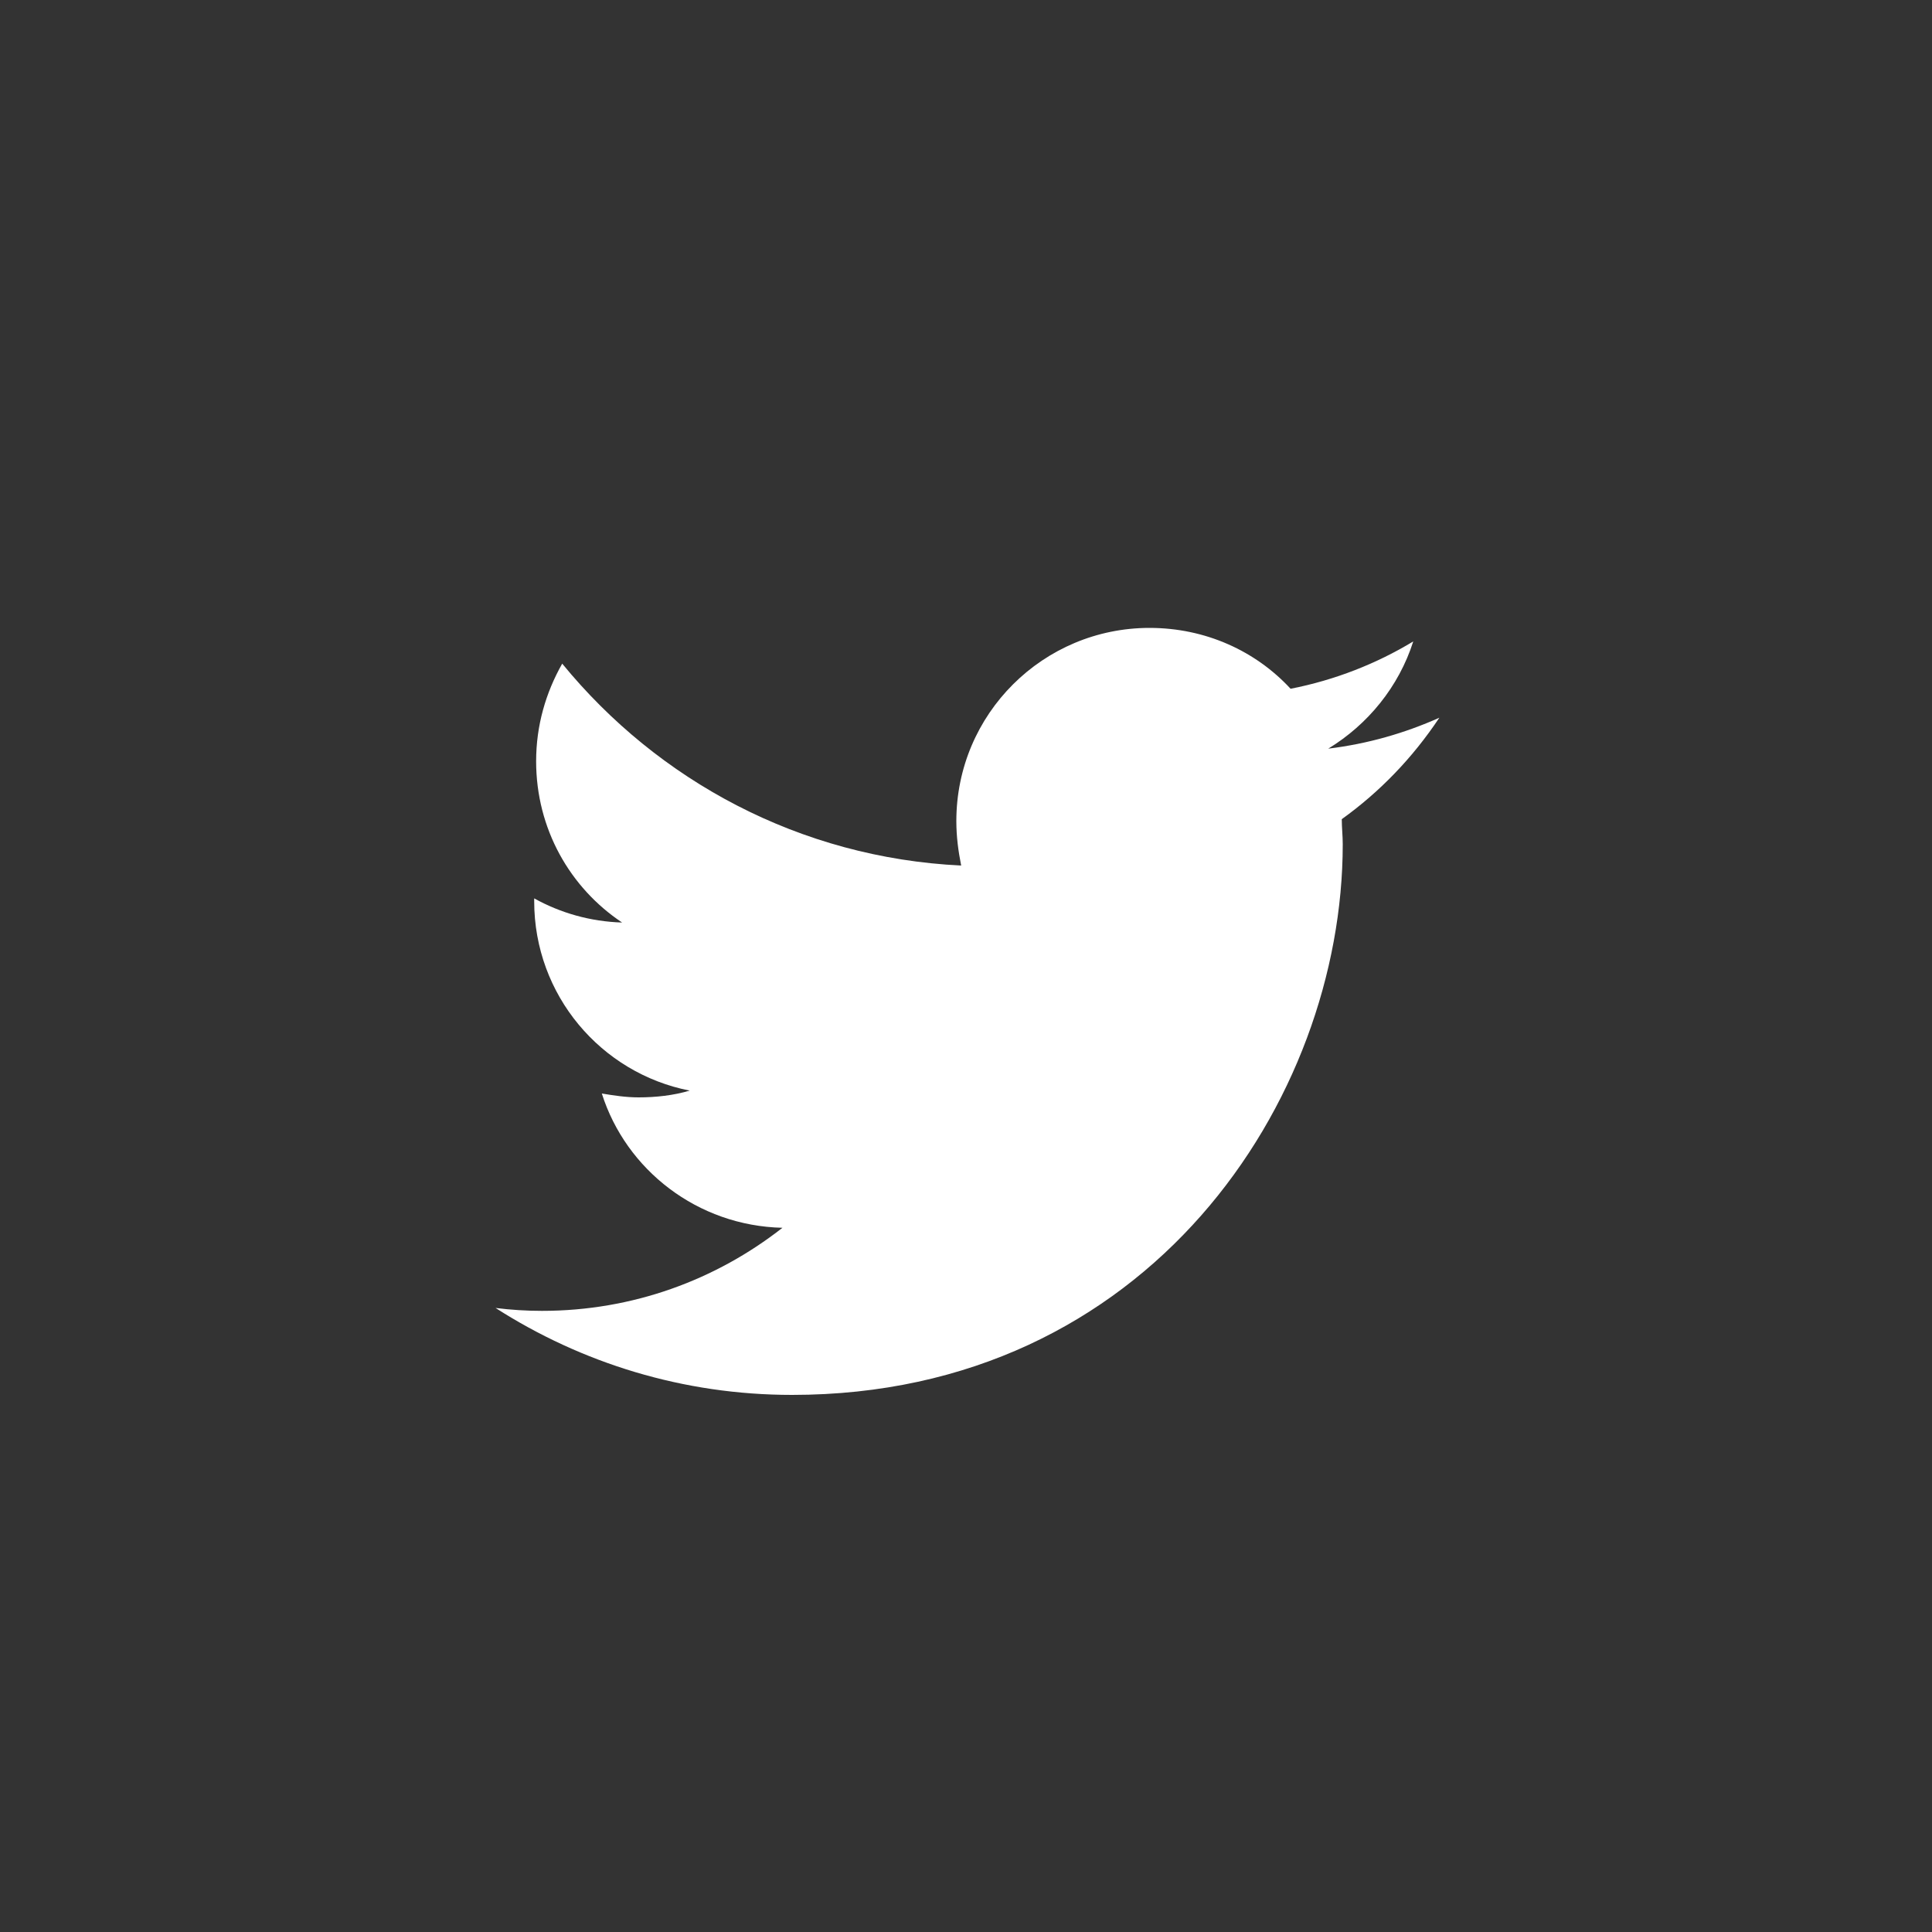 <?xml version="1.0" encoding="utf-8"?>
<!-- Generator: Adobe Illustrator 19.2.1, SVG Export Plug-In . SVG Version: 6.00 Build 0)  -->
<svg version="1.1" id="Layer_1" xmlns="http://www.w3.org/2000/svg" xmlns:xlink="http://www.w3.org/1999/xlink" x="0px" y="0px"
	 viewBox="0 0 200 200" style="enable-background:new 0 0 200 200;" xml:space="preserve">
<rect x="0" y="0" width="200" height="200" fill="#333333" stroke="none"/>
<style type="text/css">
	.st0{fill:#FFFFFF;}
</style>
<path class="st0" d="M138.9,84.8c0,0.9,0.1,1.7,0.1,2.6c0,26.5-20.1,57-57,57c-11.3,0-21.8-3.3-30.7-9c1.6,0.2,3.2,0.3,4.8,0.3
	c9.4,0,18-3.2,24.9-8.6c-8.8-0.2-16.2-6-18.7-13.9c1.2,0.2,2.5,0.4,3.8,0.4c1.8,0,3.6-0.2,5.3-0.7c-9.2-1.8-16.1-9.9-16.1-19.6V93
	c2.7,1.5,5.8,2.4,9.1,2.5c-5.4-3.6-8.9-9.7-8.9-16.7c0-3.7,1-7.1,2.7-10.1c9.9,12.1,24.6,20.1,41.3,20.9c-0.3-1.5-0.5-3-0.5-4.6
	c0-11.1,9-20,20-20c5.8,0,11,2.4,14.6,6.3c4.6-0.9,8.9-2.6,12.7-4.9c-1.5,4.7-4.7,8.6-8.8,11.1c4.1-0.5,7.9-1.6,11.5-3.2
	C146.2,78.5,142.8,82,138.9,84.8z"/>
</svg>
